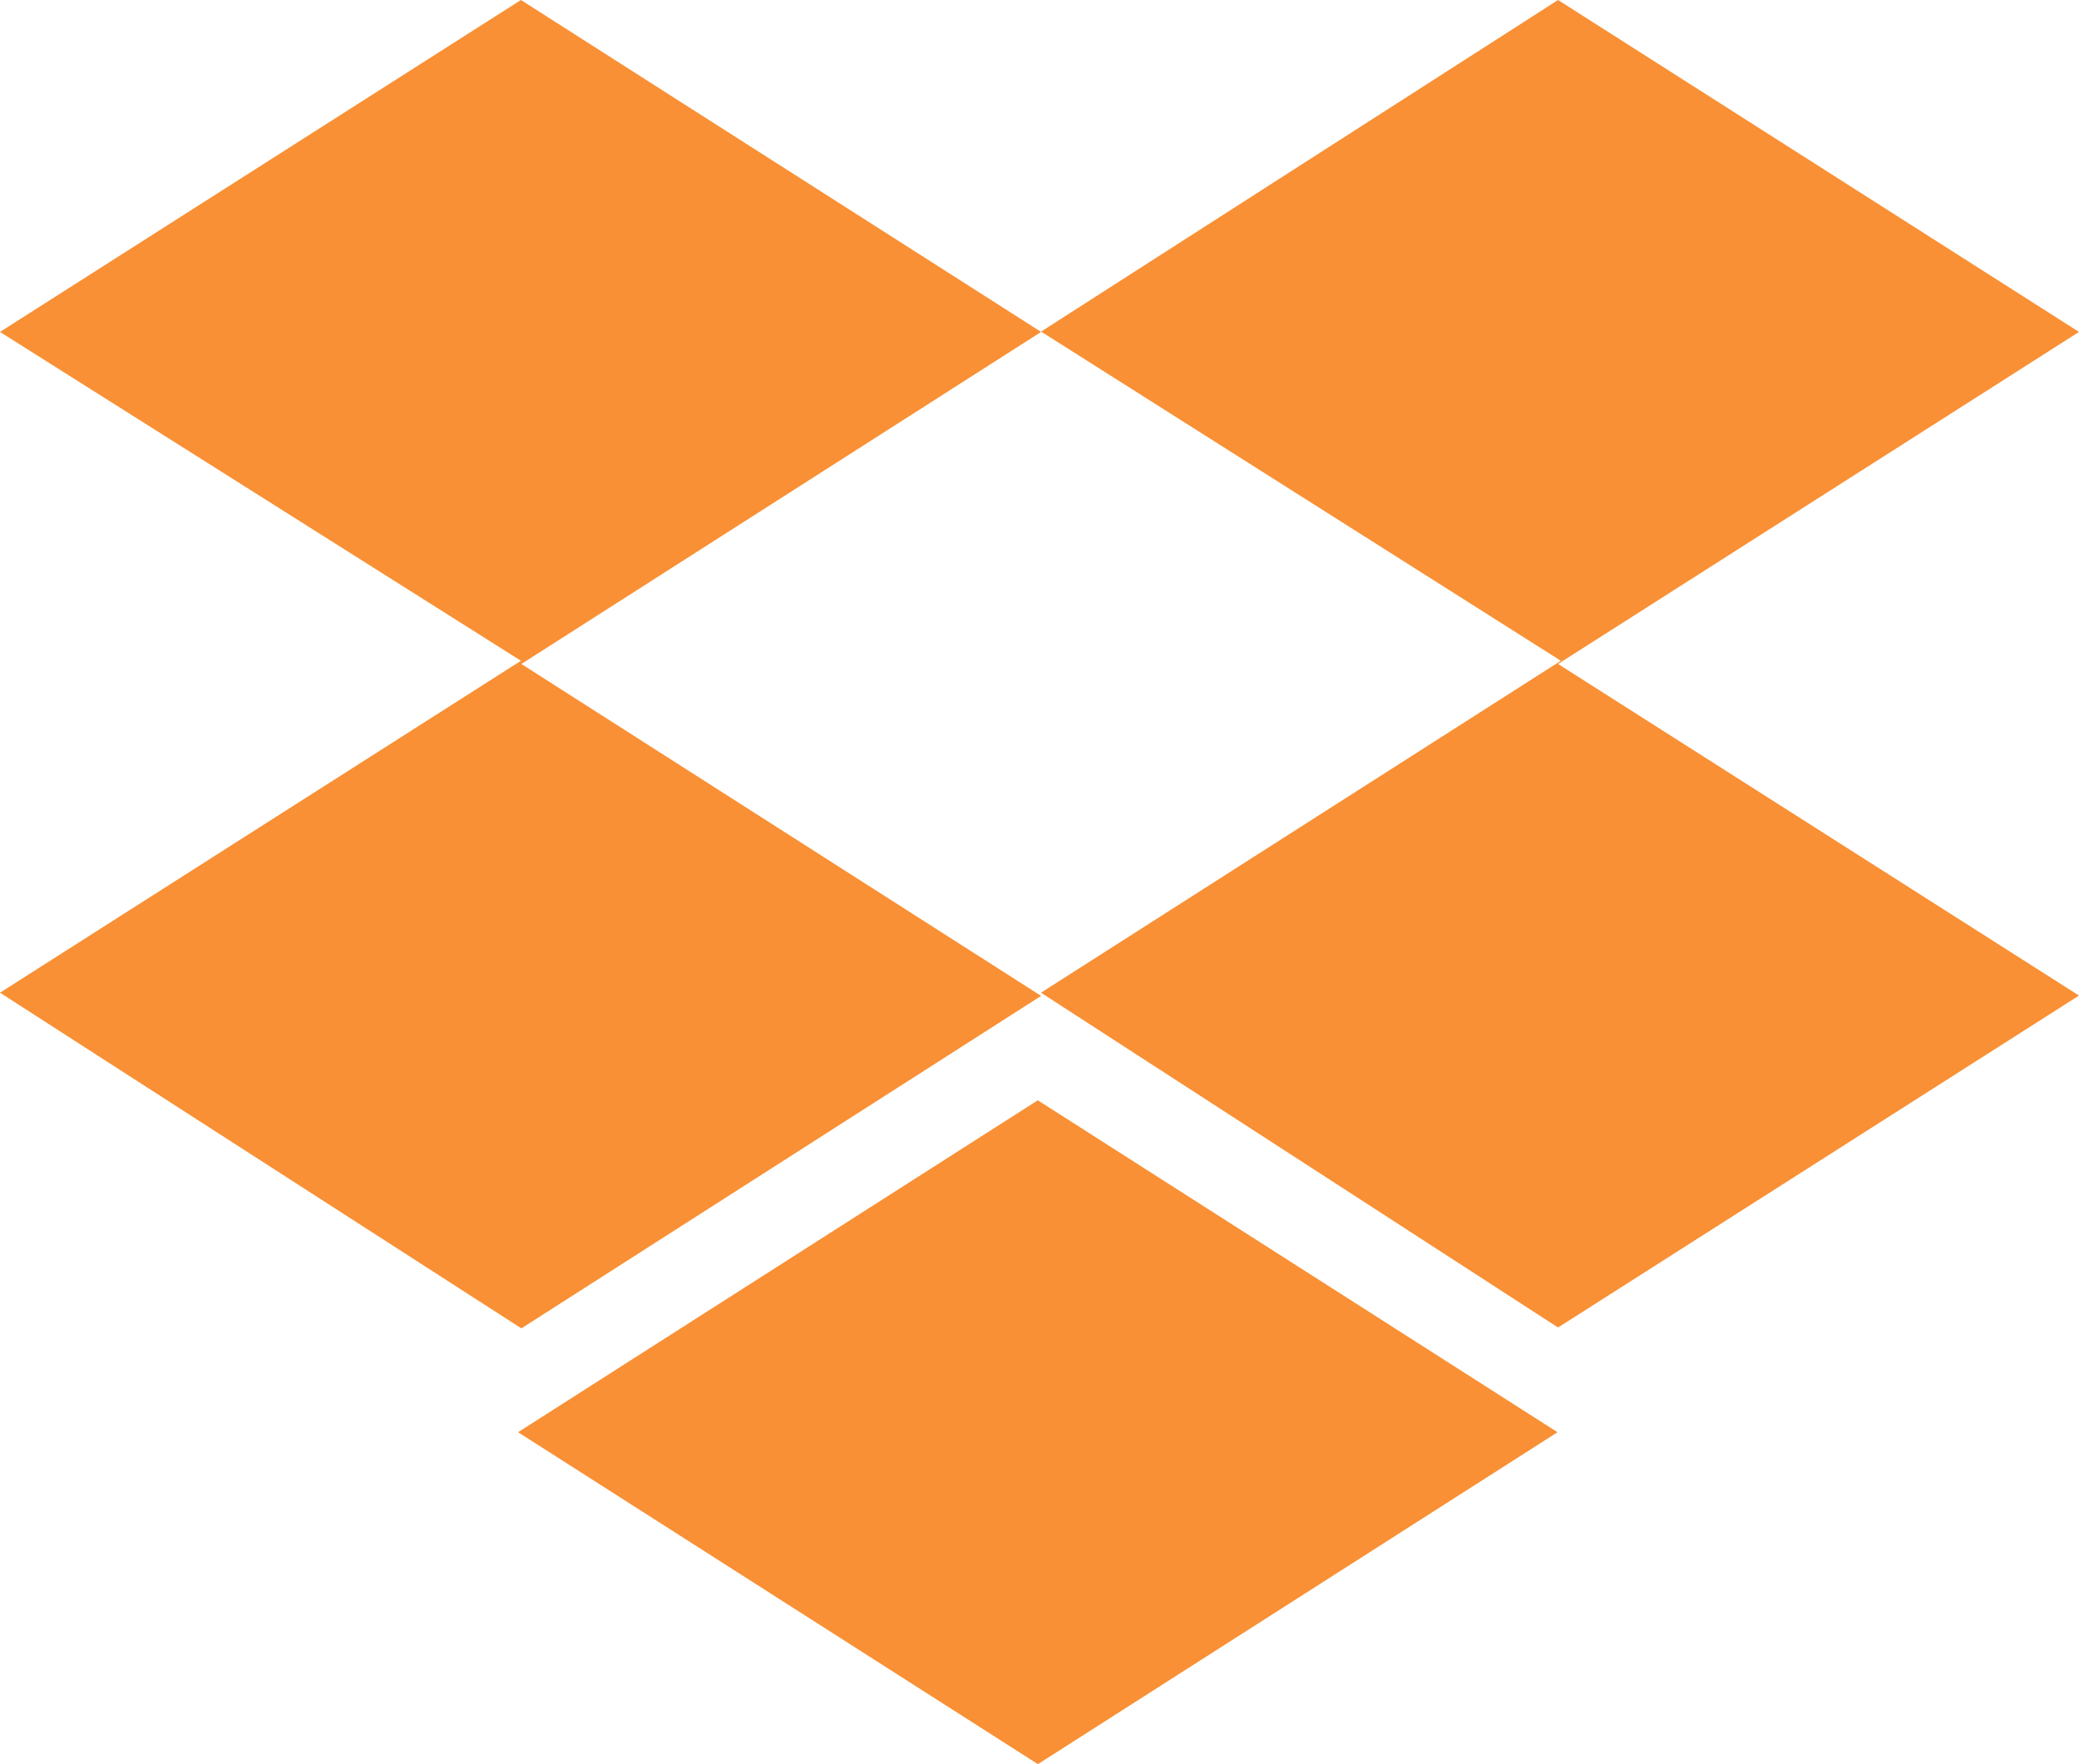 <svg xmlns="http://www.w3.org/2000/svg" width="18.861" height="16.003" viewBox="0 0 18.861 16.003">
  <path id="Icon_awesome-dropbox" data-name="Icon awesome-dropbox" d="M9.445,5.261,4.73,8.273l4.715,3.011L4.73,14.3,0,11.255,4.726,8.244,0,5.261,4.726,2.25ZM4.7,15.242l4.715-3.011,4.715,3.011L9.416,18.253,4.7,15.242Zm4.744-3.987L14.16,8.244,9.445,5.258l4.69-3.008,4.726,3.011L14.135,8.273l4.726,3.008-4.726,3.011Z" transform="translate(0 -2.25)" fill="#f99035"/>
</svg>
